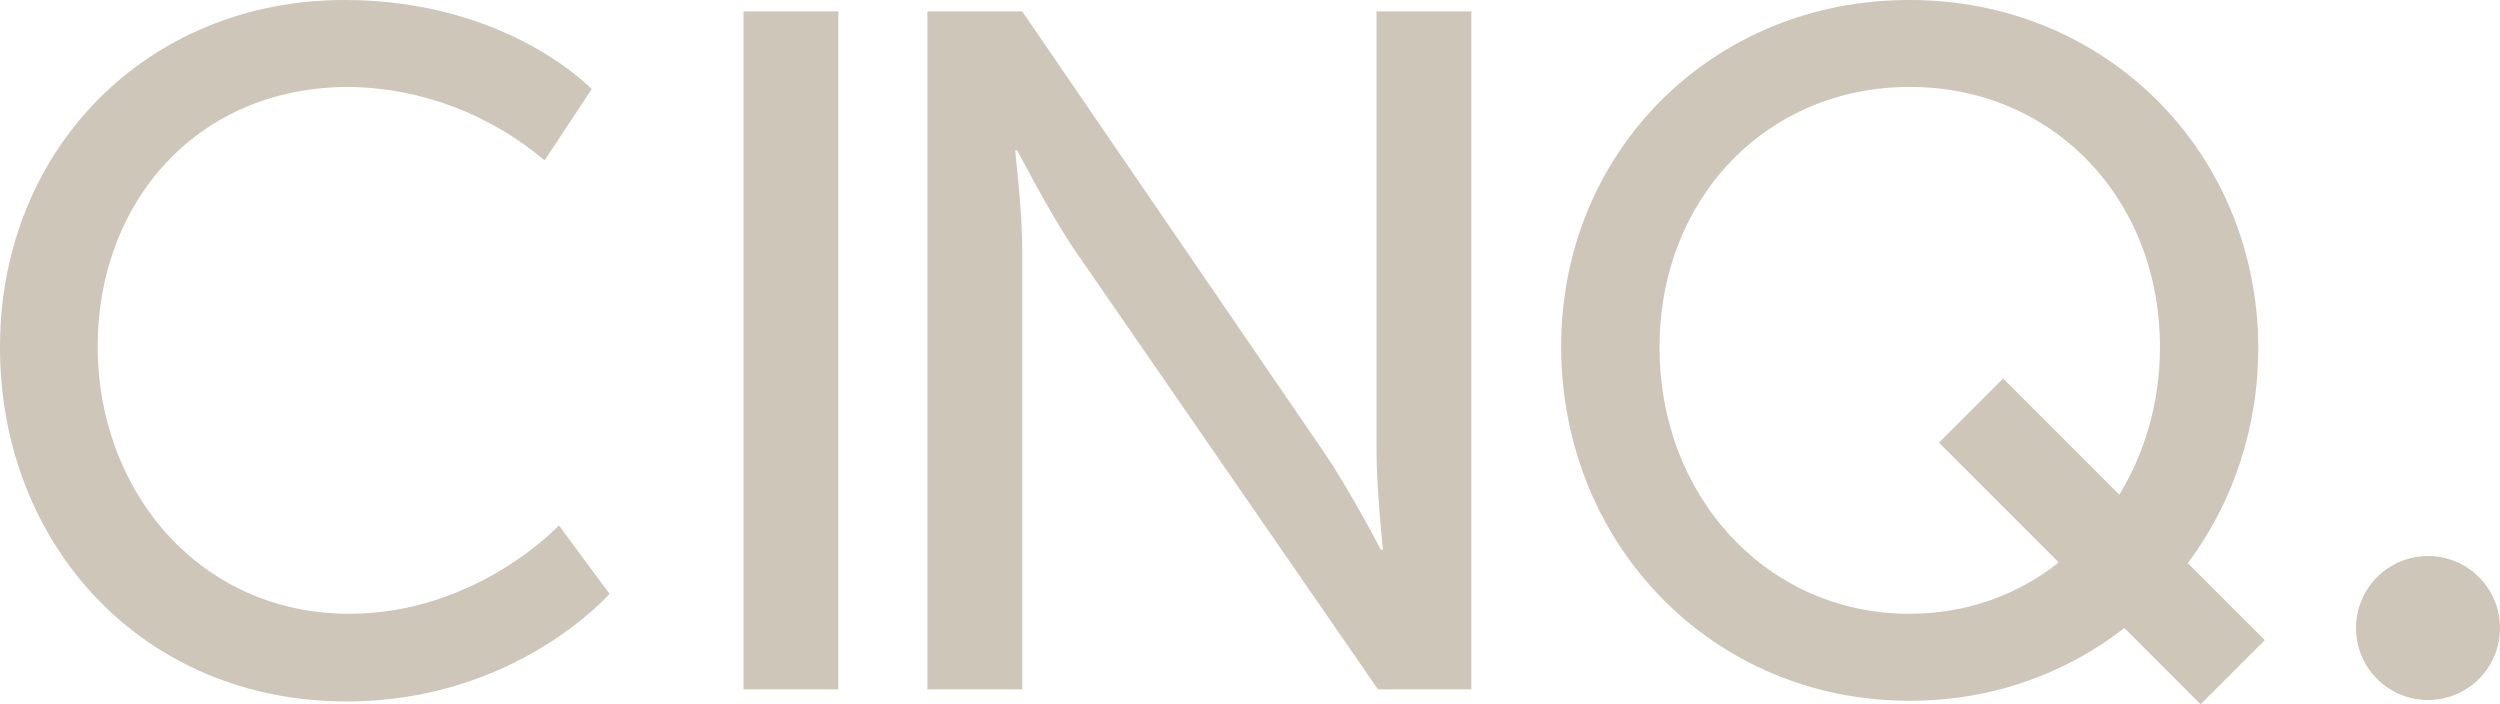 <svg xmlns="http://www.w3.org/2000/svg" viewBox="0 0 350.7 98.8">
<path fill="#CDC6B9" d="M48.3,0C71.2,0,83,12.5,83,12.5l-6.6,10C68.7,16,59,12.3,48.9,12.2c-21.3,0-35.2,16.2-35.2,36.4S27.9,86.1,49,86.1c17.9,0,29.4-12.4,29.4-12.4l7.1,9.6c0,0-13.1,15.1-36.9,15.1C20.1,98.4,0,76.5,0,48.7S20.7,0,48.3,0z"/>
<rect fill="#CDC6B9" x="104.3" y="1.6" width="13.3" height="95.1"/>
<path fill="#CDC6B9" d="M130.1,1.6h13.3l42.3,61.8c3.5,5.1,8,13.7,8,13.7h0.3c0,0-0.9-8.5-0.9-13.7V1.6h13.3v95.1h-13.1L150.7,35c-3.5-5.2-8-13.9-8-13.9h-0.3c0,0,1,8.5,1,13.9v61.7h-13.3L130.1,1.6z"/>
<path fill="#CDC6B9" d="M317.7,89.8L306.9,79c6.3-8.4,9.9-18.9,9.9-30.4C316.6,21.2,295.3,0,267.9,0h-0.1C240.3,0,219,21.2,219,48.6c0,27.8,21.3,49.7,48.8,49.7h0.2c11.4,0,21.8-3.8,30-10.2l10.7,10.7L317.7,89.8z M267.9,86.1h-0.1c-19.7,0-35-16.2-35-37.4c0-21,15.2-36.5,35-36.5h0.2c19.8,0,35,15.5,35,36.5c0,7.7-2.1,14.8-5.7,20.7L281,53.1l-9,9l16.8,16.8C283,83.5,275.8,86.1,267.9,86.1z"/>
<circle fill="#CDC6B9" cx="340.6" cy="88.1" r="10.1"/>
</svg>
